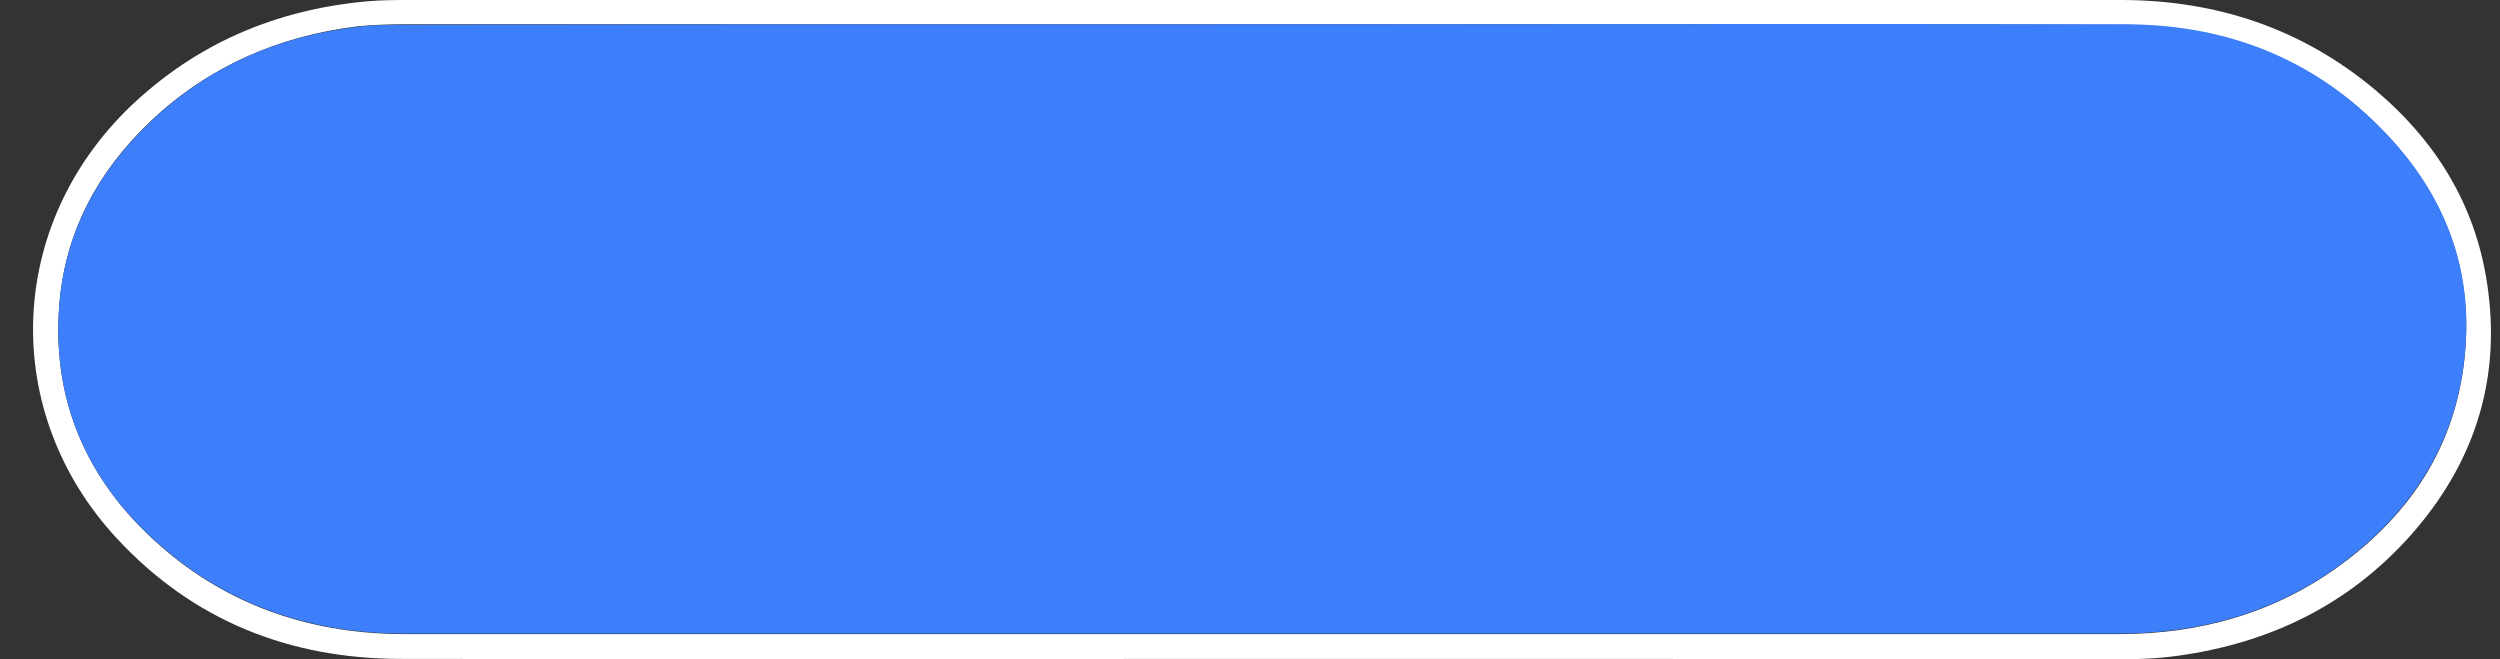 <?xml version="1.0" encoding="UTF-8" standalone="no"?><svg xmlns="http://www.w3.org/2000/svg" xmlns:xlink="http://www.w3.org/1999/xlink" fill="#000000" height="130.3" preserveAspectRatio="xMidYMid meet" version="1" viewBox="-11.5 -4.8 494.0 130.3" width="494" zoomAndPan="magnify"><rect x="-11.5" y="-4.8" width="494.0" height="130.3" fill="#333333" stroke="none"/><g clip-rule="evenodd" fill-rule="evenodd"><g id="change1_1"><path d="M237.9,125.4c-56.7,0-113.4,0.1-170.1,0c-22,0-41.1-7.5-56.2-23.8 c-23.1-24.9-21.9-61.8,2.7-85.4c13-12.4,28.6-19,46.3-20.7c3.1-0.3,6.2-0.3,9.3-0.3c112.5,0,225.1,0,337.6,0 c18.9,0,35.9,5.6,50.5,17.9c12.4,10.5,20.2,23.6,22.2,39.9c2.3,18.2-3.2,34.2-15.2,47.8c-12.3,13.9-28,21.5-46.3,24 c-4.3,0.6-8.5,0.7-12.8,0.7C349.9,125.4,293.9,125.4,237.9,125.4z M238.1,0C181.5,0,124.8,0,68.2,0c-3,0-6,0.1-9,0.4 C43.6,2.3,29.7,8.3,18.2,19.2C7.8,29.1,1.3,41.1,0.2,55.6c-1.5,19.8,6.2,35.9,21.2,48.5C35,115.5,51,120.5,68.6,120.5 c112.9,0,225.7,0,338.6,0c16.1,0,31-4.2,44-13.8c13.8-10.2,22.5-23.5,24.3-40.8c1.7-16.3-3.3-30.6-14.1-42.7 c-14.1-15.7-32.1-23-53-23.1C351.6-0.1,294.8,0,238.1,0z" fill="#ffffff"/></g><g id="change2_1"><path d="M238.1,0c56.8,0,113.5-0.1,170.3,0c20.9,0,38.9,7.4,53,23.1 c10.9,12.1,15.9,26.5,14.1,42.7c-1.8,17.2-10.6,30.6-24.3,40.8c-13,9.6-27.9,13.8-44,13.8c-112.9,0-225.7,0-338.6,0 c-17.6,0-33.6-5-47.2-16.4C6.4,91.5-1.3,75.4,0.2,55.6c1.1-14.4,7.6-26.4,18-36.3C29.7,8.3,43.6,2.3,59.3,0.5c3-0.4,6-0.4,9-0.4 C124.8,0,181.5,0,238.1,0z" fill="#3d7efa"/></g></g></svg>